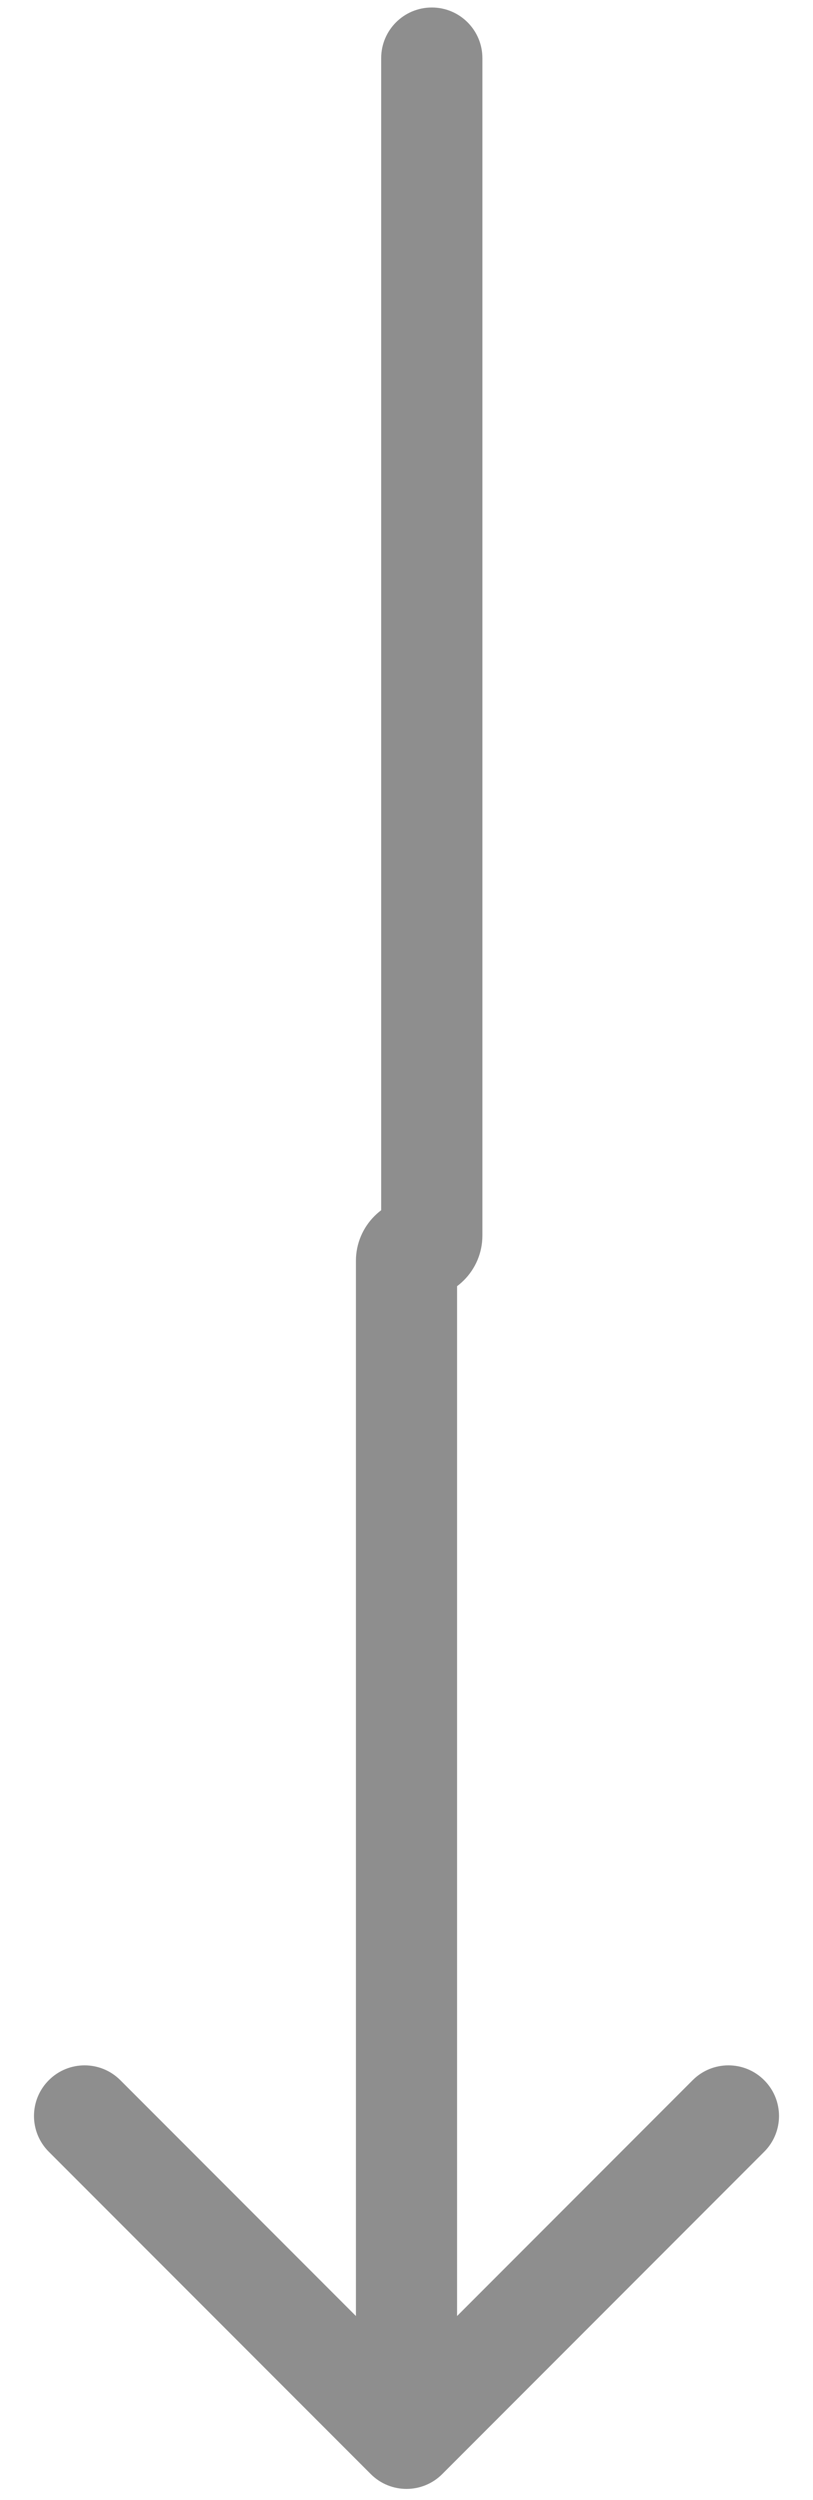 <?xml version="1.0" encoding="utf-8"?>
<svg xmlns="http://www.w3.org/2000/svg" fill="none" height="100%" overflow="visible" preserveAspectRatio="none" style="display: block;" viewBox="0 0 14 43" width="100%">
<path d="M8.307 1C8.307 0.519 7.917 0.129 7.436 0.129C6.954 0.129 6.564 0.519 6.564 1H8.307ZM6.384 42.556C6.724 42.897 7.276 42.897 7.616 42.556L13.159 37.013C13.5 36.673 13.5 36.121 13.159 35.781C12.819 35.441 12.268 35.441 11.928 35.781L7 40.709L2.072 35.781C1.732 35.441 1.181 35.441 0.841 35.781C0.5 36.121 0.5 36.673 0.841 37.013L6.384 42.556ZM7.436 1H6.564V21.253H7.436H8.307V1H7.436ZM7 21.688H6.129V41.941H7H7.871V21.688H7ZM7.218 21.47V20.599C6.616 20.599 6.129 21.087 6.129 21.688H7H7.871C7.871 22.049 7.579 22.341 7.218 22.341V21.47ZM7.436 21.253H6.564C6.564 20.892 6.857 20.599 7.218 20.599V21.47V22.341C7.819 22.341 8.307 21.854 8.307 21.253H7.436Z" fill="#8E8E8E" id="Frame 1000004530 --&gt; Frame 1000004538"/>
</svg>